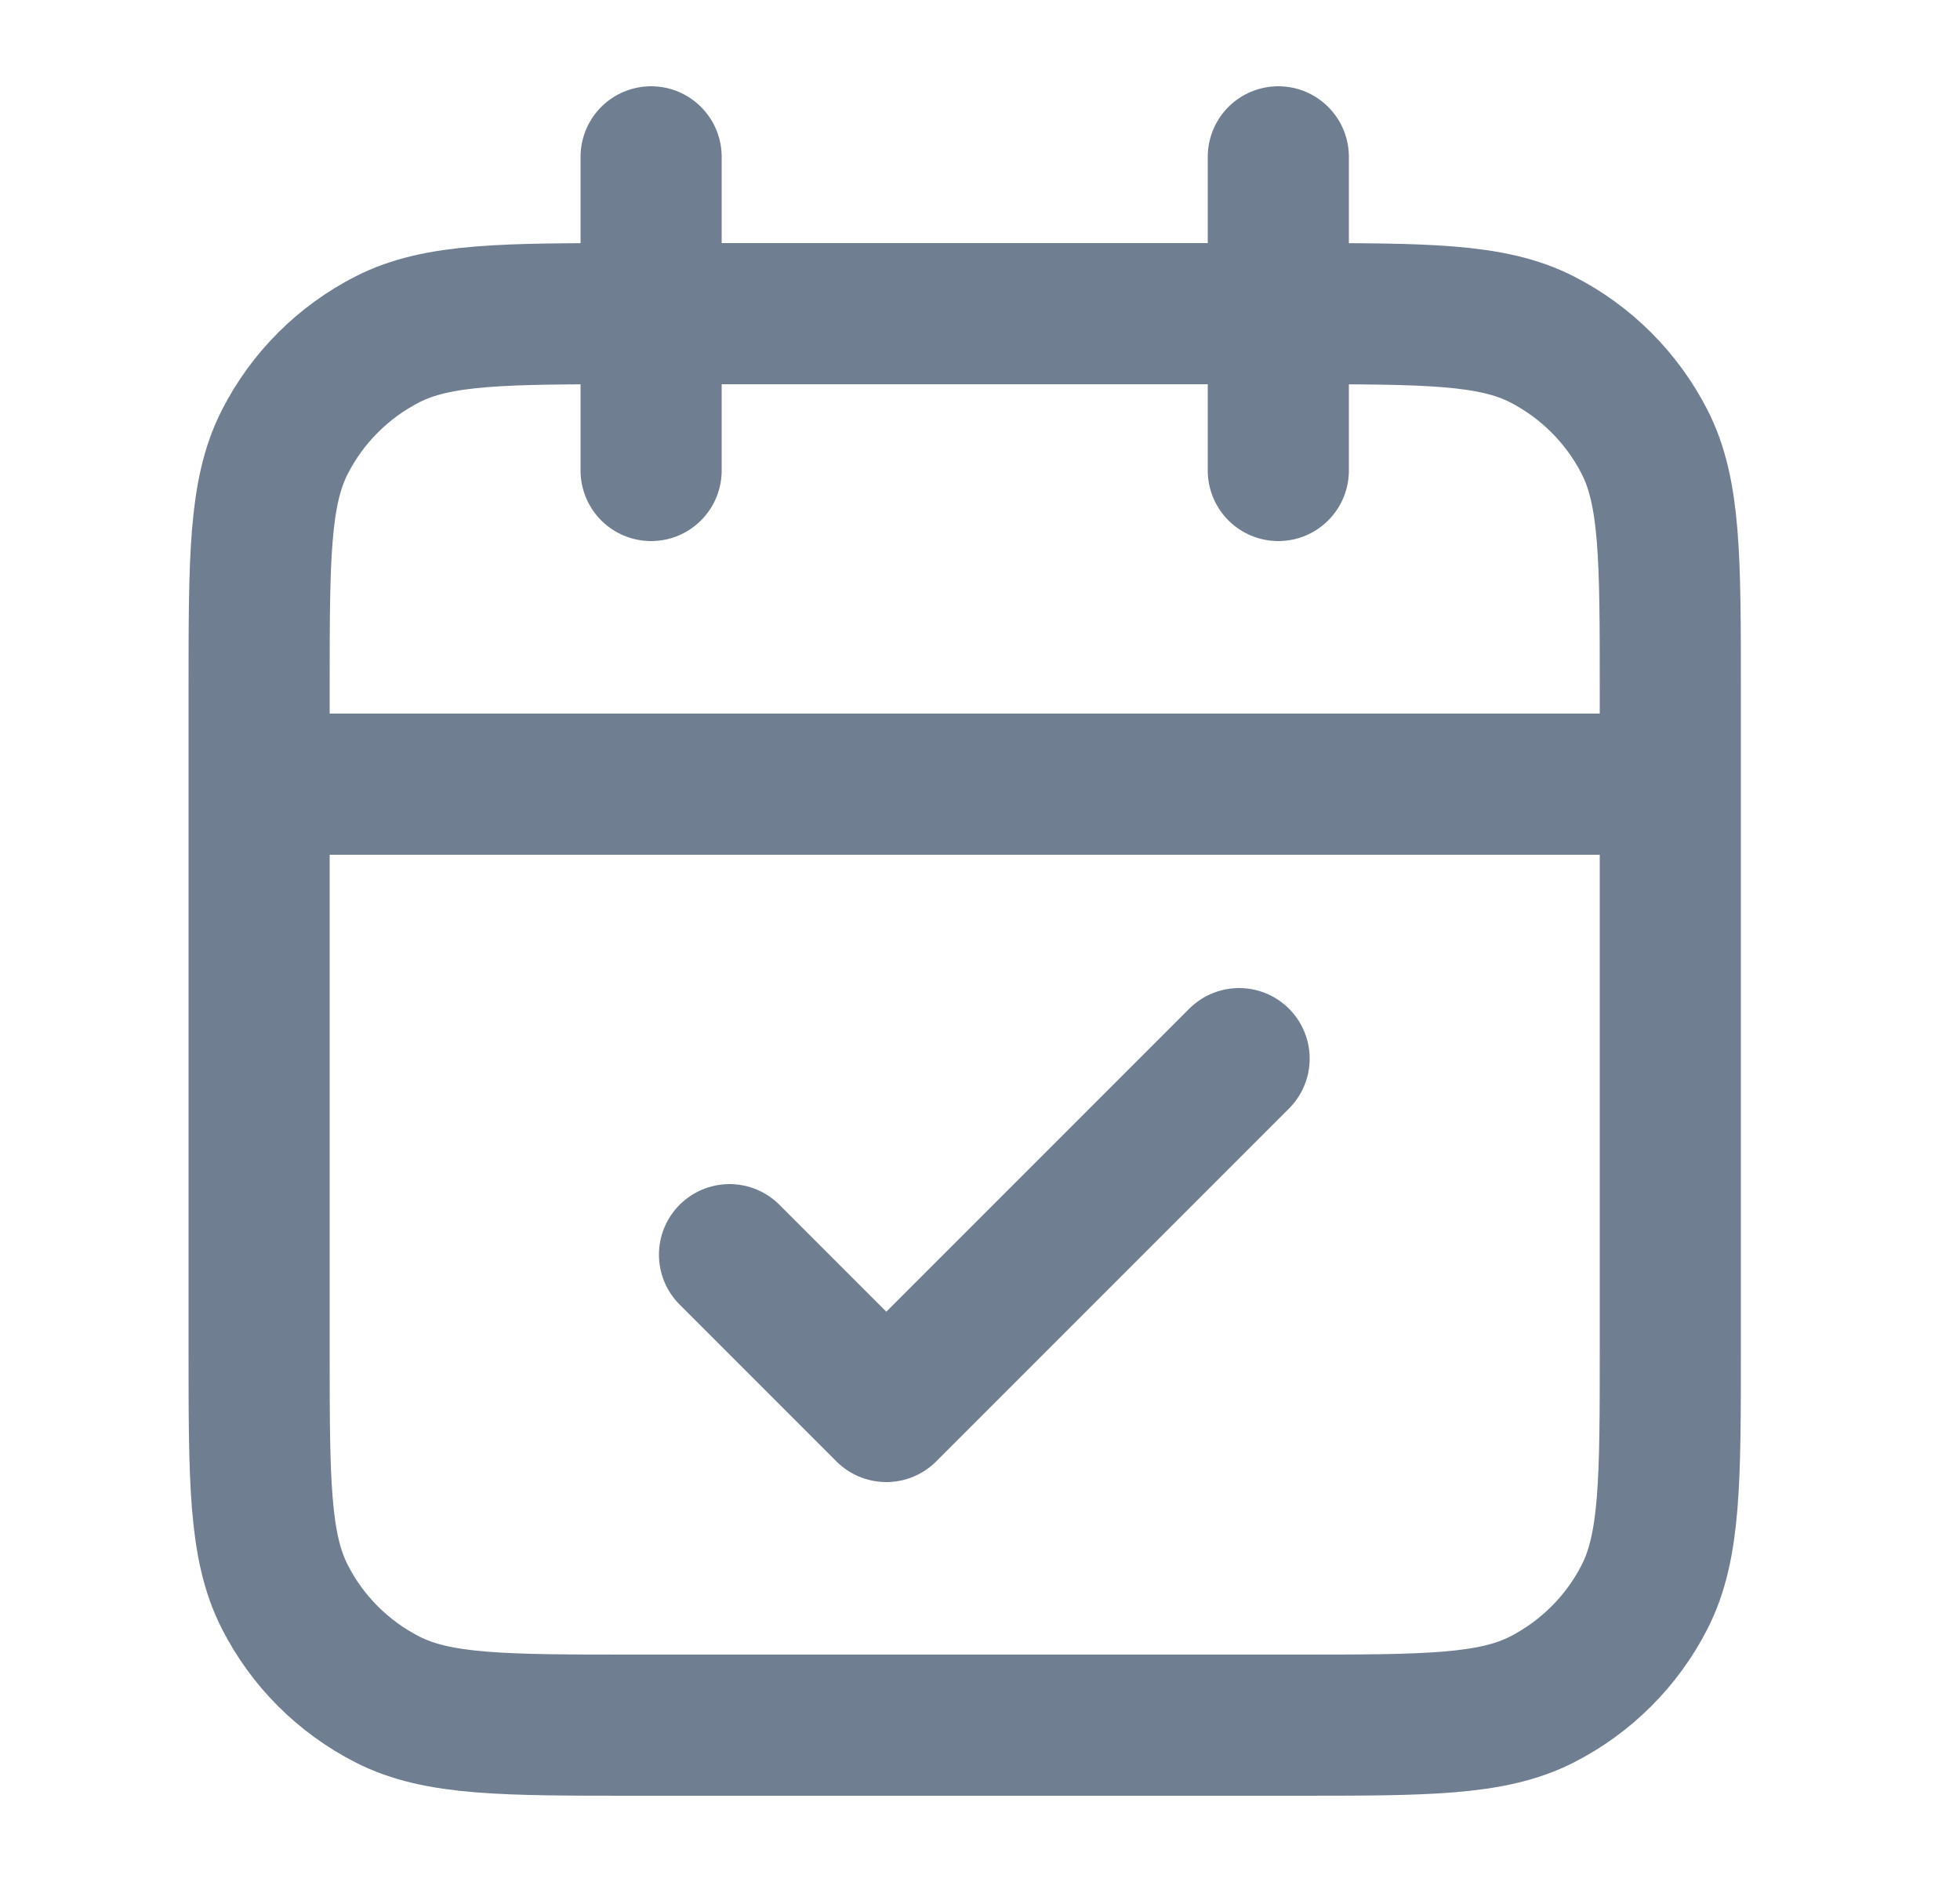 <svg width="25" height="24" viewBox="0 0 25 24" fill="none" xmlns="http://www.w3.org/2000/svg">
<path d="M21.305 10H3.305M16.305 2V6M8.305 2V6M9.305 16L11.305 18L15.805 13.5M8.105 22H16.505C18.185 22 19.025 22 19.667 21.673C20.231 21.385 20.69 20.927 20.978 20.362C21.305 19.72 21.305 18.88 21.305 17.2V8.8C21.305 7.12 21.305 6.28 20.978 5.638C20.69 5.074 20.231 4.615 19.667 4.327C19.025 4 18.185 4 16.505 4H8.105C6.425 4 5.584 4 4.943 4.327C4.378 4.615 3.919 5.074 3.632 5.638C3.305 6.28 3.305 7.12 3.305 8.8V17.2C3.305 18.88 3.305 19.72 3.632 20.362C3.919 20.927 4.378 21.385 4.943 21.673C5.584 22 6.425 22 8.105 22Z" stroke="#707E92" stroke-width="1.8" stroke-linecap="round" stroke-linejoin="round"/>
</svg>
